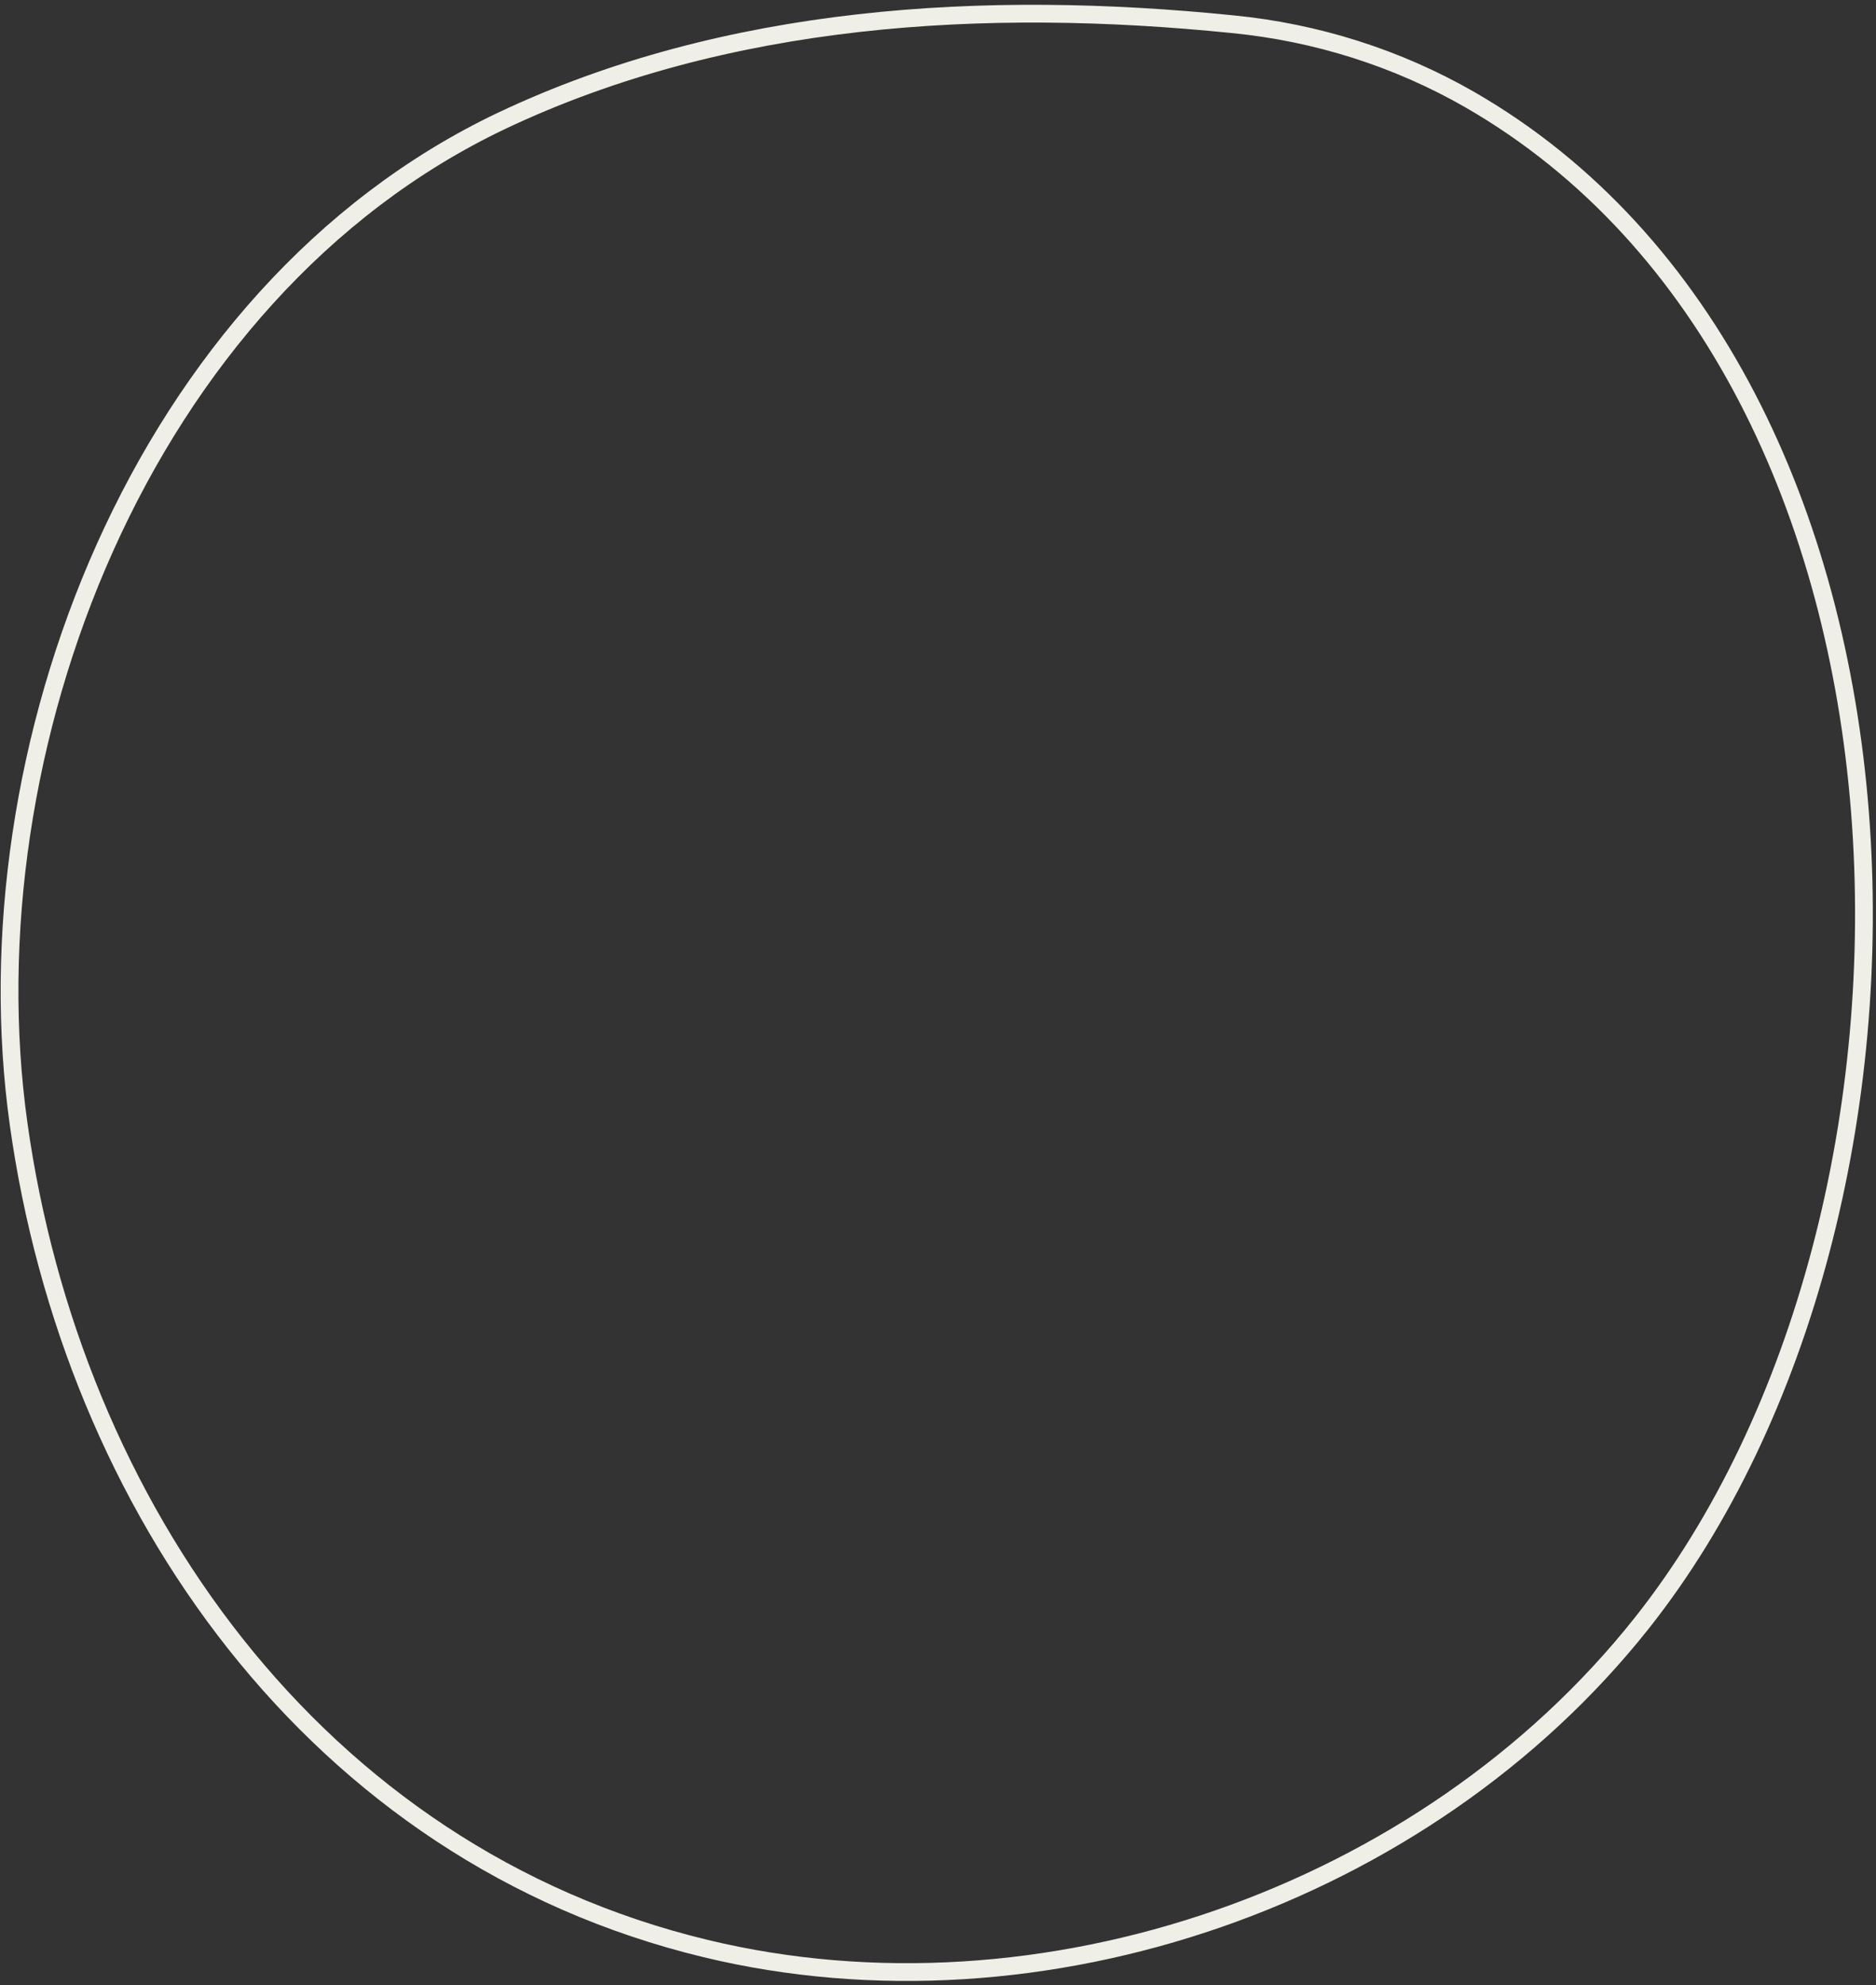 <?xml version="1.0" encoding="UTF-8"?> <svg xmlns="http://www.w3.org/2000/svg" width="347" height="367" viewBox="0 0 347 367" fill="none"><rect x="0" y="0" width="347" height="367" fill="#333333" stroke="none"/><path d="M303.596 300.184C263.541 350.612 192.619 375.225 130.536 360.252C58.208 342.821 13.311 278.297 3.441 207.789C-6.196 139.007 25.967 54.134 92.712 22.369C134.384 2.623 182.237 -0.167 228.003 4.477L228.009 4.478C243.526 5.993 258.463 10.74 271.831 18.403C316.555 44.128 339.705 95.376 344.024 149.992C348.343 204.605 333.788 262.179 303.596 300.184Z" stroke="#EFEFE8" stroke-width="3.285"></path></svg> 